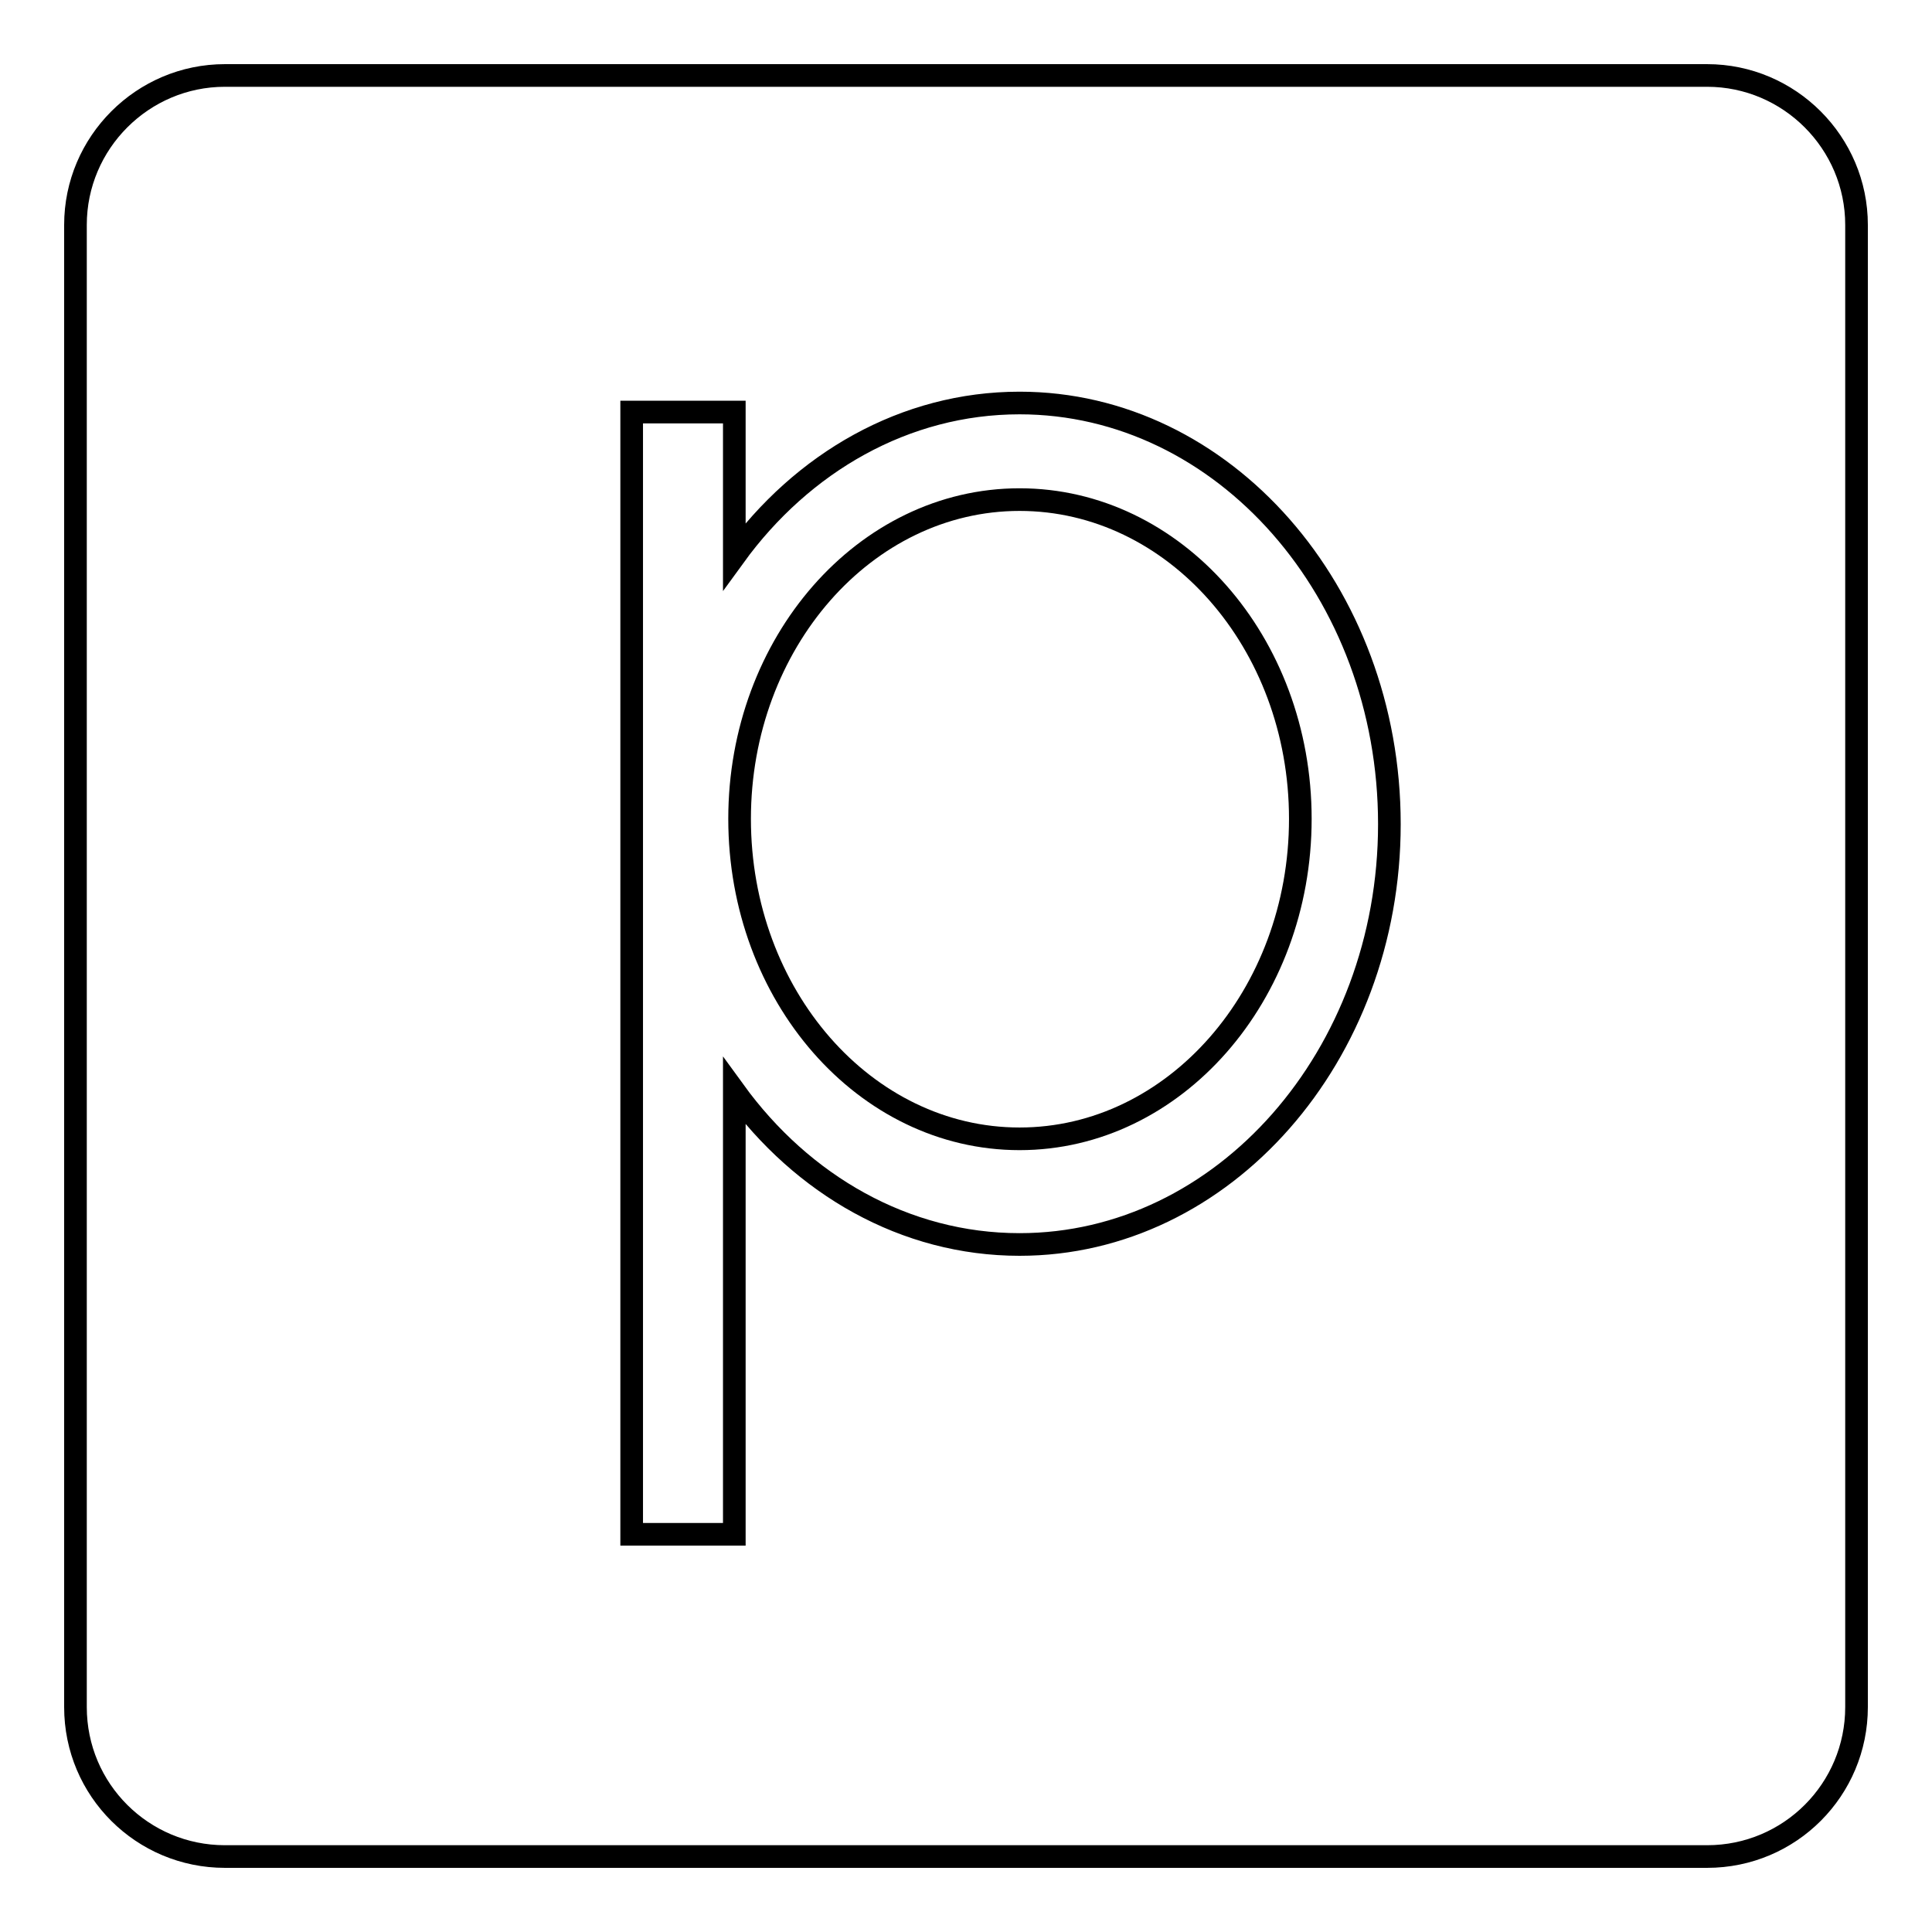 <?xml version="1.0" encoding="utf-8"?>
<!-- Svg Vector Icons : http://www.onlinewebfonts.com/icon -->
<!DOCTYPE svg PUBLIC "-//W3C//DTD SVG 1.1//EN" "http://www.w3.org/Graphics/SVG/1.1/DTD/svg11.dtd">
<svg version="1.1" xmlns="http://www.w3.org/2000/svg" xmlns:xlink="http://www.w3.org/1999/xlink" x="0px" y="0px" viewBox="0 0 256 256" enable-background="new 0 0 256 256" xml:space="preserve">
<g><g><g><g><path stroke-width="3" fill-opacity="0" stroke="#000000"  d="M135.1,66.2c-20.5,0-37.1,19-37.1,42.3c0,23.4,16.6,42.4,37.1,42.4s37.2-19,37.2-42.4C172.3,85.1,155.6,66.2,135.1,66.2z"/><path stroke-width="3" fill-opacity="0" stroke="#000000"  d="M226.2,10H29.8C18.9,10,10,18.9,10,29.8v196.4c0,11,8.9,19.8,19.8,19.8h196.4c11,0,19.8-8.9,19.8-19.8V29.8C246,18.9,237.1,10,226.2,10z M135.1,164.9c-15.2,0-28.8-7.9-37.8-20.3v58.7H83.7V54.6h13.6v19.1c9-12.4,22.6-20.3,37.8-20.3c27,0,49,25,49,55.8C184.1,139.9,162.1,164.9,135.1,164.9z"/></g></g><g></g><g></g><g></g><g></g><g></g><g></g><g></g><g></g><g></g><g></g><g></g><g></g><g></g><g></g><g></g></g></g>
</svg>